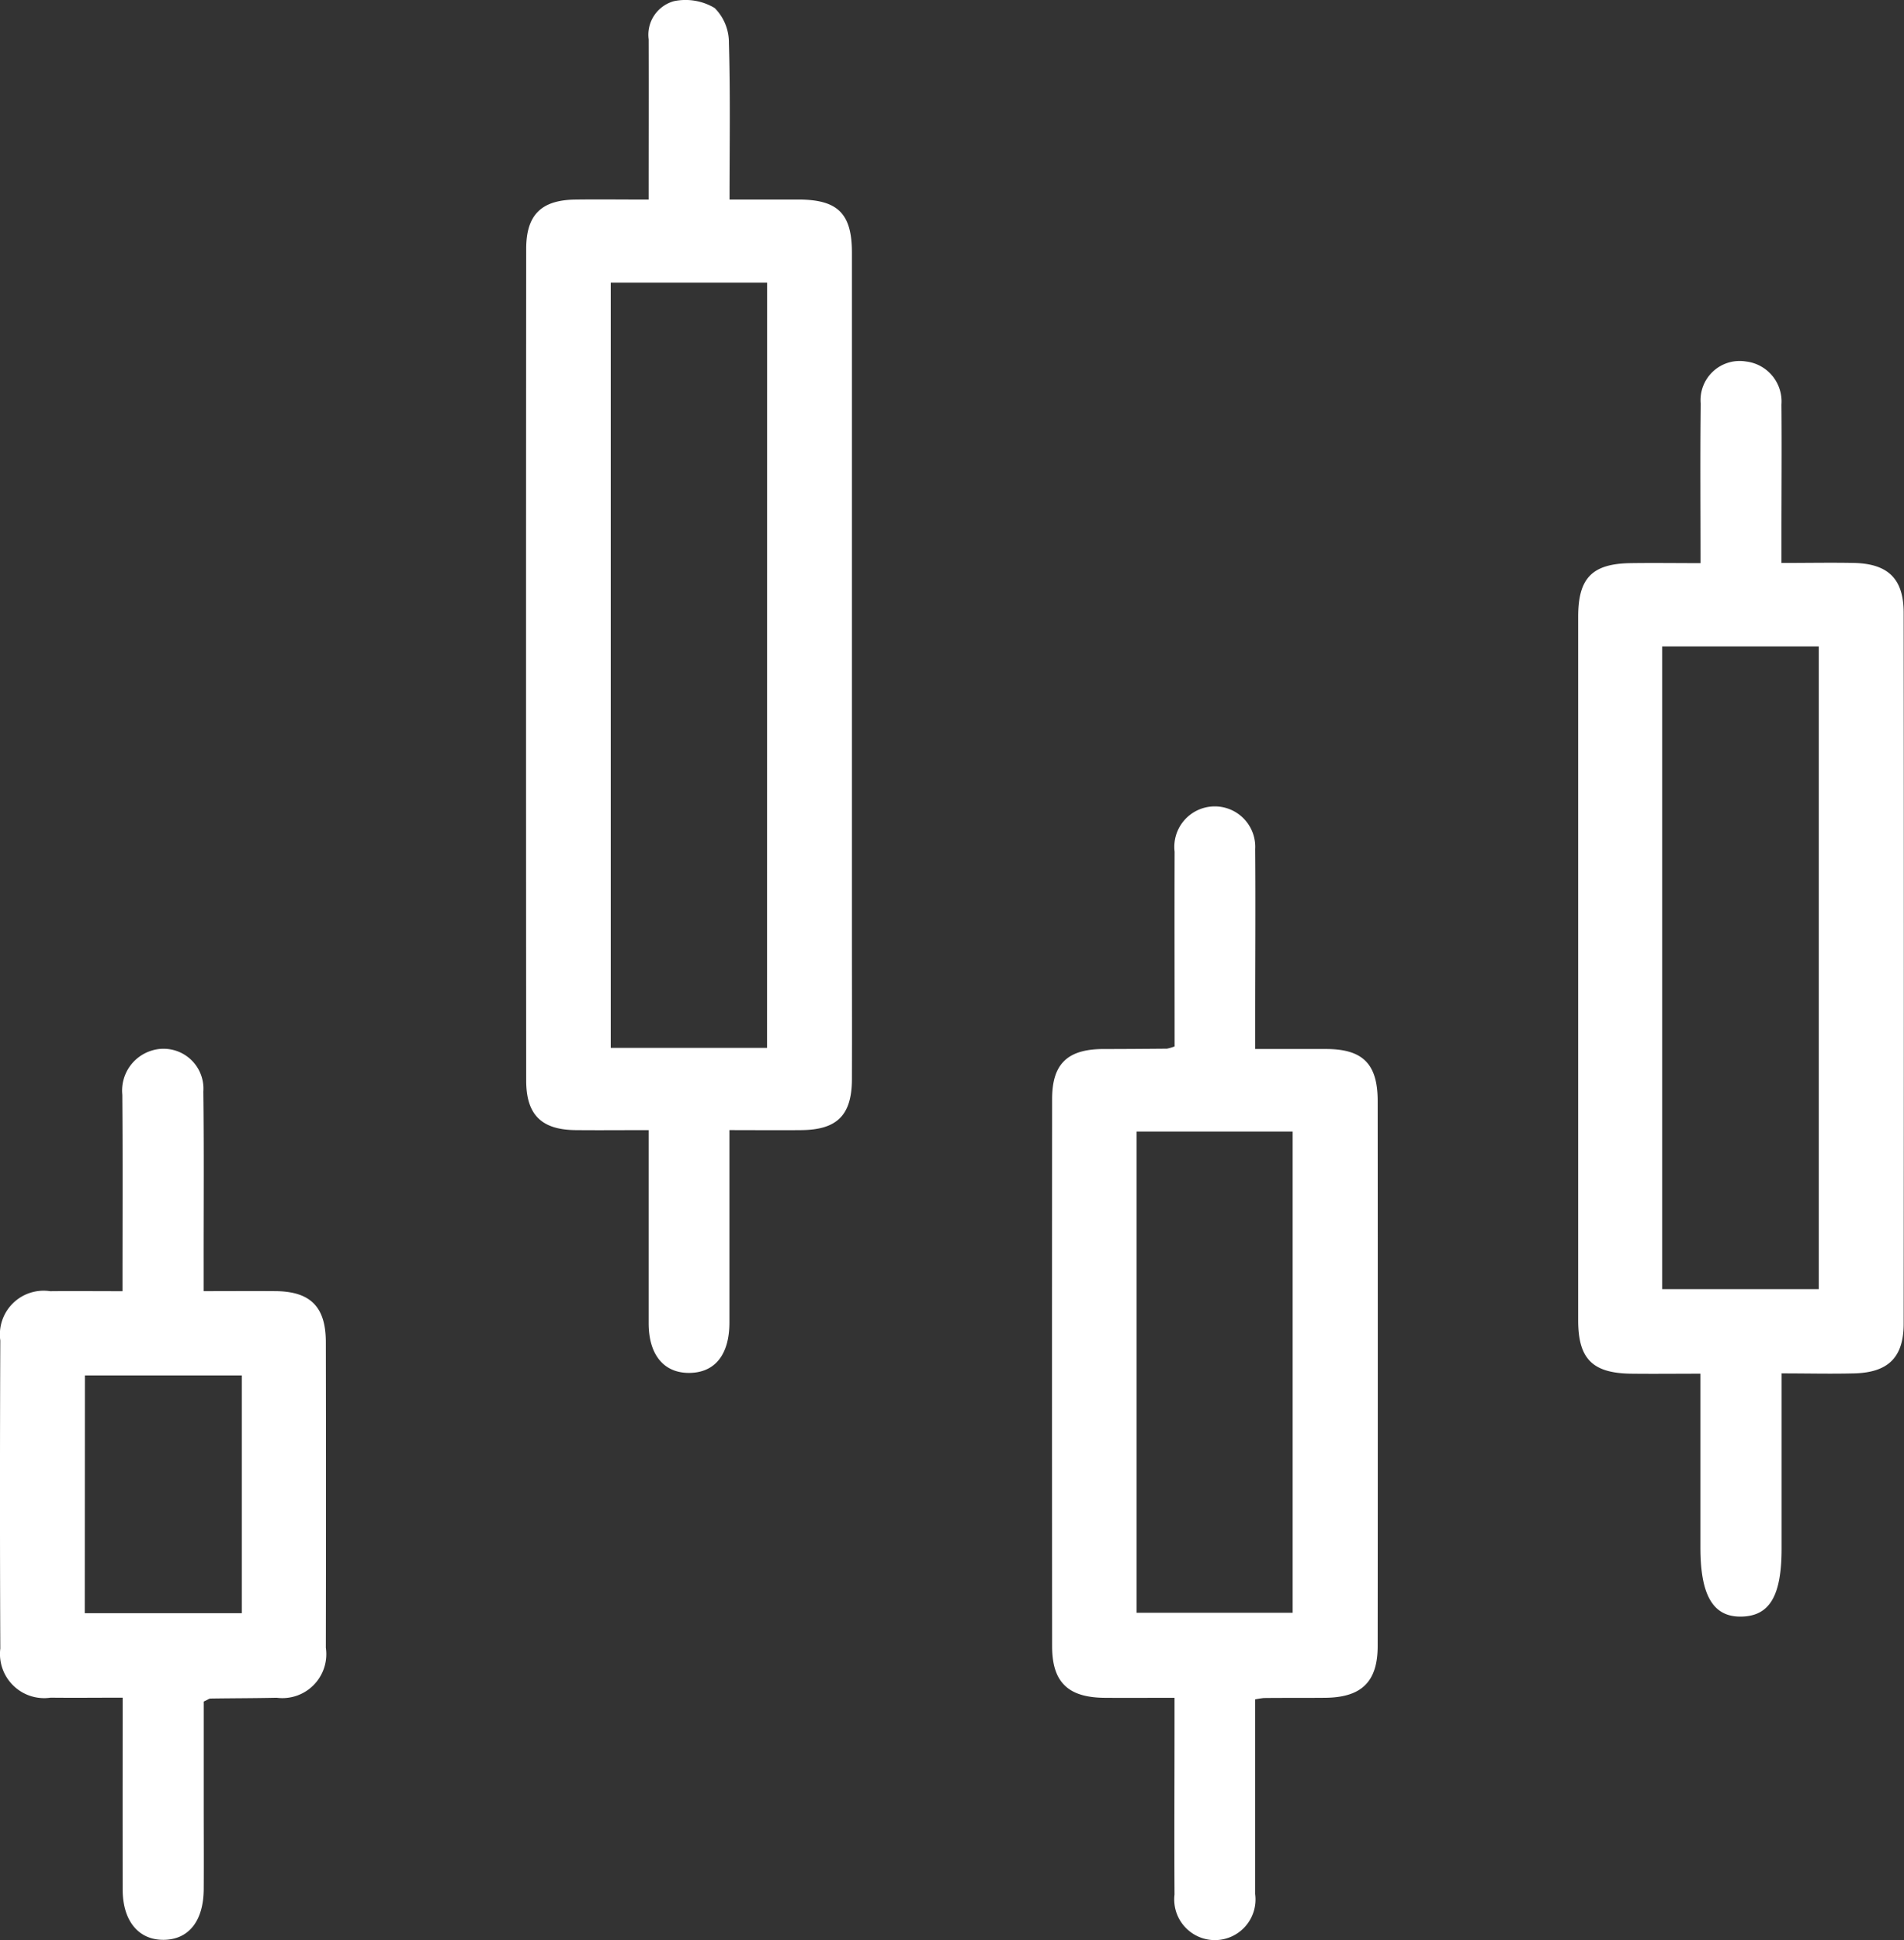 <svg id="Group_332" data-name="Group 332" xmlns="http://www.w3.org/2000/svg" xmlns:xlink="http://www.w3.org/1999/xlink" width="63.276" height="64.468" viewBox="0 0 63.276 64.468">
  <rect x="0" y="0" width="63.276" height="64.468" fill="#333333" stroke="none"/>
  <defs>
    <clipPath id="clip-path">
      <rect id="Rectangle_201" data-name="Rectangle 201" width="63.276" height="64.468" fill="#fff"/>
    </clipPath>
  </defs>
  <g id="Group_331" data-name="Group 331" clip-path="url(#clip-path)">
    <path id="Path_6948" data-name="Path 6948" d="M89.836,6.631c.86,0,1.592,0,2.324,0,1.281.009,1.745.473,1.745,1.761q0,11.261,0,22.522c0,1.654.006,3.307,0,4.961-.006,1.18-.493,1.666-1.671,1.678-.758.008-1.516,0-2.4,0v.88c0,1.837,0,3.675,0,5.512,0,1.072-.482,1.668-1.33,1.676s-1.353-.6-1.354-1.649c0-2.1,0-4.2,0-6.419-.837,0-1.64.008-2.442,0-1.122-.015-1.627-.511-1.628-1.644q-.009-13.82,0-27.641c0-1.132.505-1.622,1.634-1.636.781-.01,1.563,0,2.436,0,0-1.824.005-3.573,0-5.323a1.158,1.158,0,0,1,.84-1.27,1.886,1.886,0,0,1,1.356.229,1.625,1.625,0,0,1,.471,1.159c.05,1.7.021,3.4.021,5.205m1.249,2.762H85.89V34.821h5.195Z" transform="translate(-65.593 0)" fill="#fff"/>
    <path id="Path_6949" data-name="Path 6949" d="M255.981,90.687V96.5c0,1.567-.394,2.237-1.329,2.259s-1.369-.682-1.369-2.294V90.687c-.8,0-1.556.009-2.309,0-1.281-.019-1.752-.494-1.753-1.77q0-11.693,0-23.386c0-1.286.465-1.759,1.744-1.778.753-.011,1.507,0,2.322,0,0-1.839-.016-3.568.006-5.3a1.3,1.3,0,0,1,1.51-1.4,1.338,1.338,0,0,1,1.173,1.432c.013,1.47,0,2.94,0,4.41v.852c.858,0,1.64-.016,2.422,0,1.128.029,1.639.531,1.64,1.654q.011,11.811,0,23.623c0,1.122-.514,1.624-1.642,1.653-.781.02-1.564,0-2.42,0m-3.964-2.8h5.205V66.522h-5.205Z" transform="translate(-196.773 -45.04)" fill="#fff"/>
    <path id="Path_6950" data-name="Path 6950" d="M170.214,135.335c0-2.174-.006-4.322,0-6.47a1.345,1.345,0,1,1,2.678-.084c.014,1.889,0,3.779,0,5.668v.971c.814,0,1.589,0,2.364,0,1.213.005,1.706.493,1.707,1.728q.007,9.054,0,18.107c0,1.194-.536,1.711-1.74,1.724-.682.007-1.364,0-2.047.008a2.839,2.839,0,0,0-.285.045v.721c0,1.916,0,3.831,0,5.747a1.351,1.351,0,1,1-2.68.017c-.011-1.889,0-3.779,0-5.668v-.869c-.819,0-1.571.006-2.323,0-1.217-.011-1.744-.519-1.745-1.713q-.007-9.093,0-18.186c0-1.167.511-1.653,1.691-1.66.708,0,1.417-.006,2.125-.012a1.445,1.445,0,0,0,.252-.074m-1.261,18.82h5.187V138.164h-5.187Z" transform="translate(-131.178 -100.562)" fill="#fff"/>
    <path id="Path_6951" data-name="Path 6951" d="M4.071,173.617c0-2.233.011-4.379-.006-6.525a1.389,1.389,0,0,1,.958-1.463,1.326,1.326,0,0,1,1.735,1.357c.024,1.889.009,3.779.01,5.669,0,.284,0,.569,0,.962.837,0,1.613-.006,2.39,0,1.16.011,1.669.52,1.671,1.694q.009,5.078,0,10.157a1.461,1.461,0,0,1-1.635,1.661c-.734.016-1.468.015-2.2.026-.046,0-.091.041-.223.1v3.4c0,.945.006,1.89,0,2.834-.008,1.061-.5,1.679-1.336,1.684s-1.357-.634-1.358-1.667q-.005-2.756,0-5.511v-.869c-.839,0-1.617.009-2.394,0A1.469,1.469,0,0,1,.01,185.493q-.021-5.118,0-10.236a1.453,1.453,0,0,1,1.656-1.638c.76-.008,1.52,0,2.4,0m-1.249,10.7H8.037v-7.9H2.822Z" transform="translate(0 -130.713)" fill="#fff"/>
  </g>
</svg>
